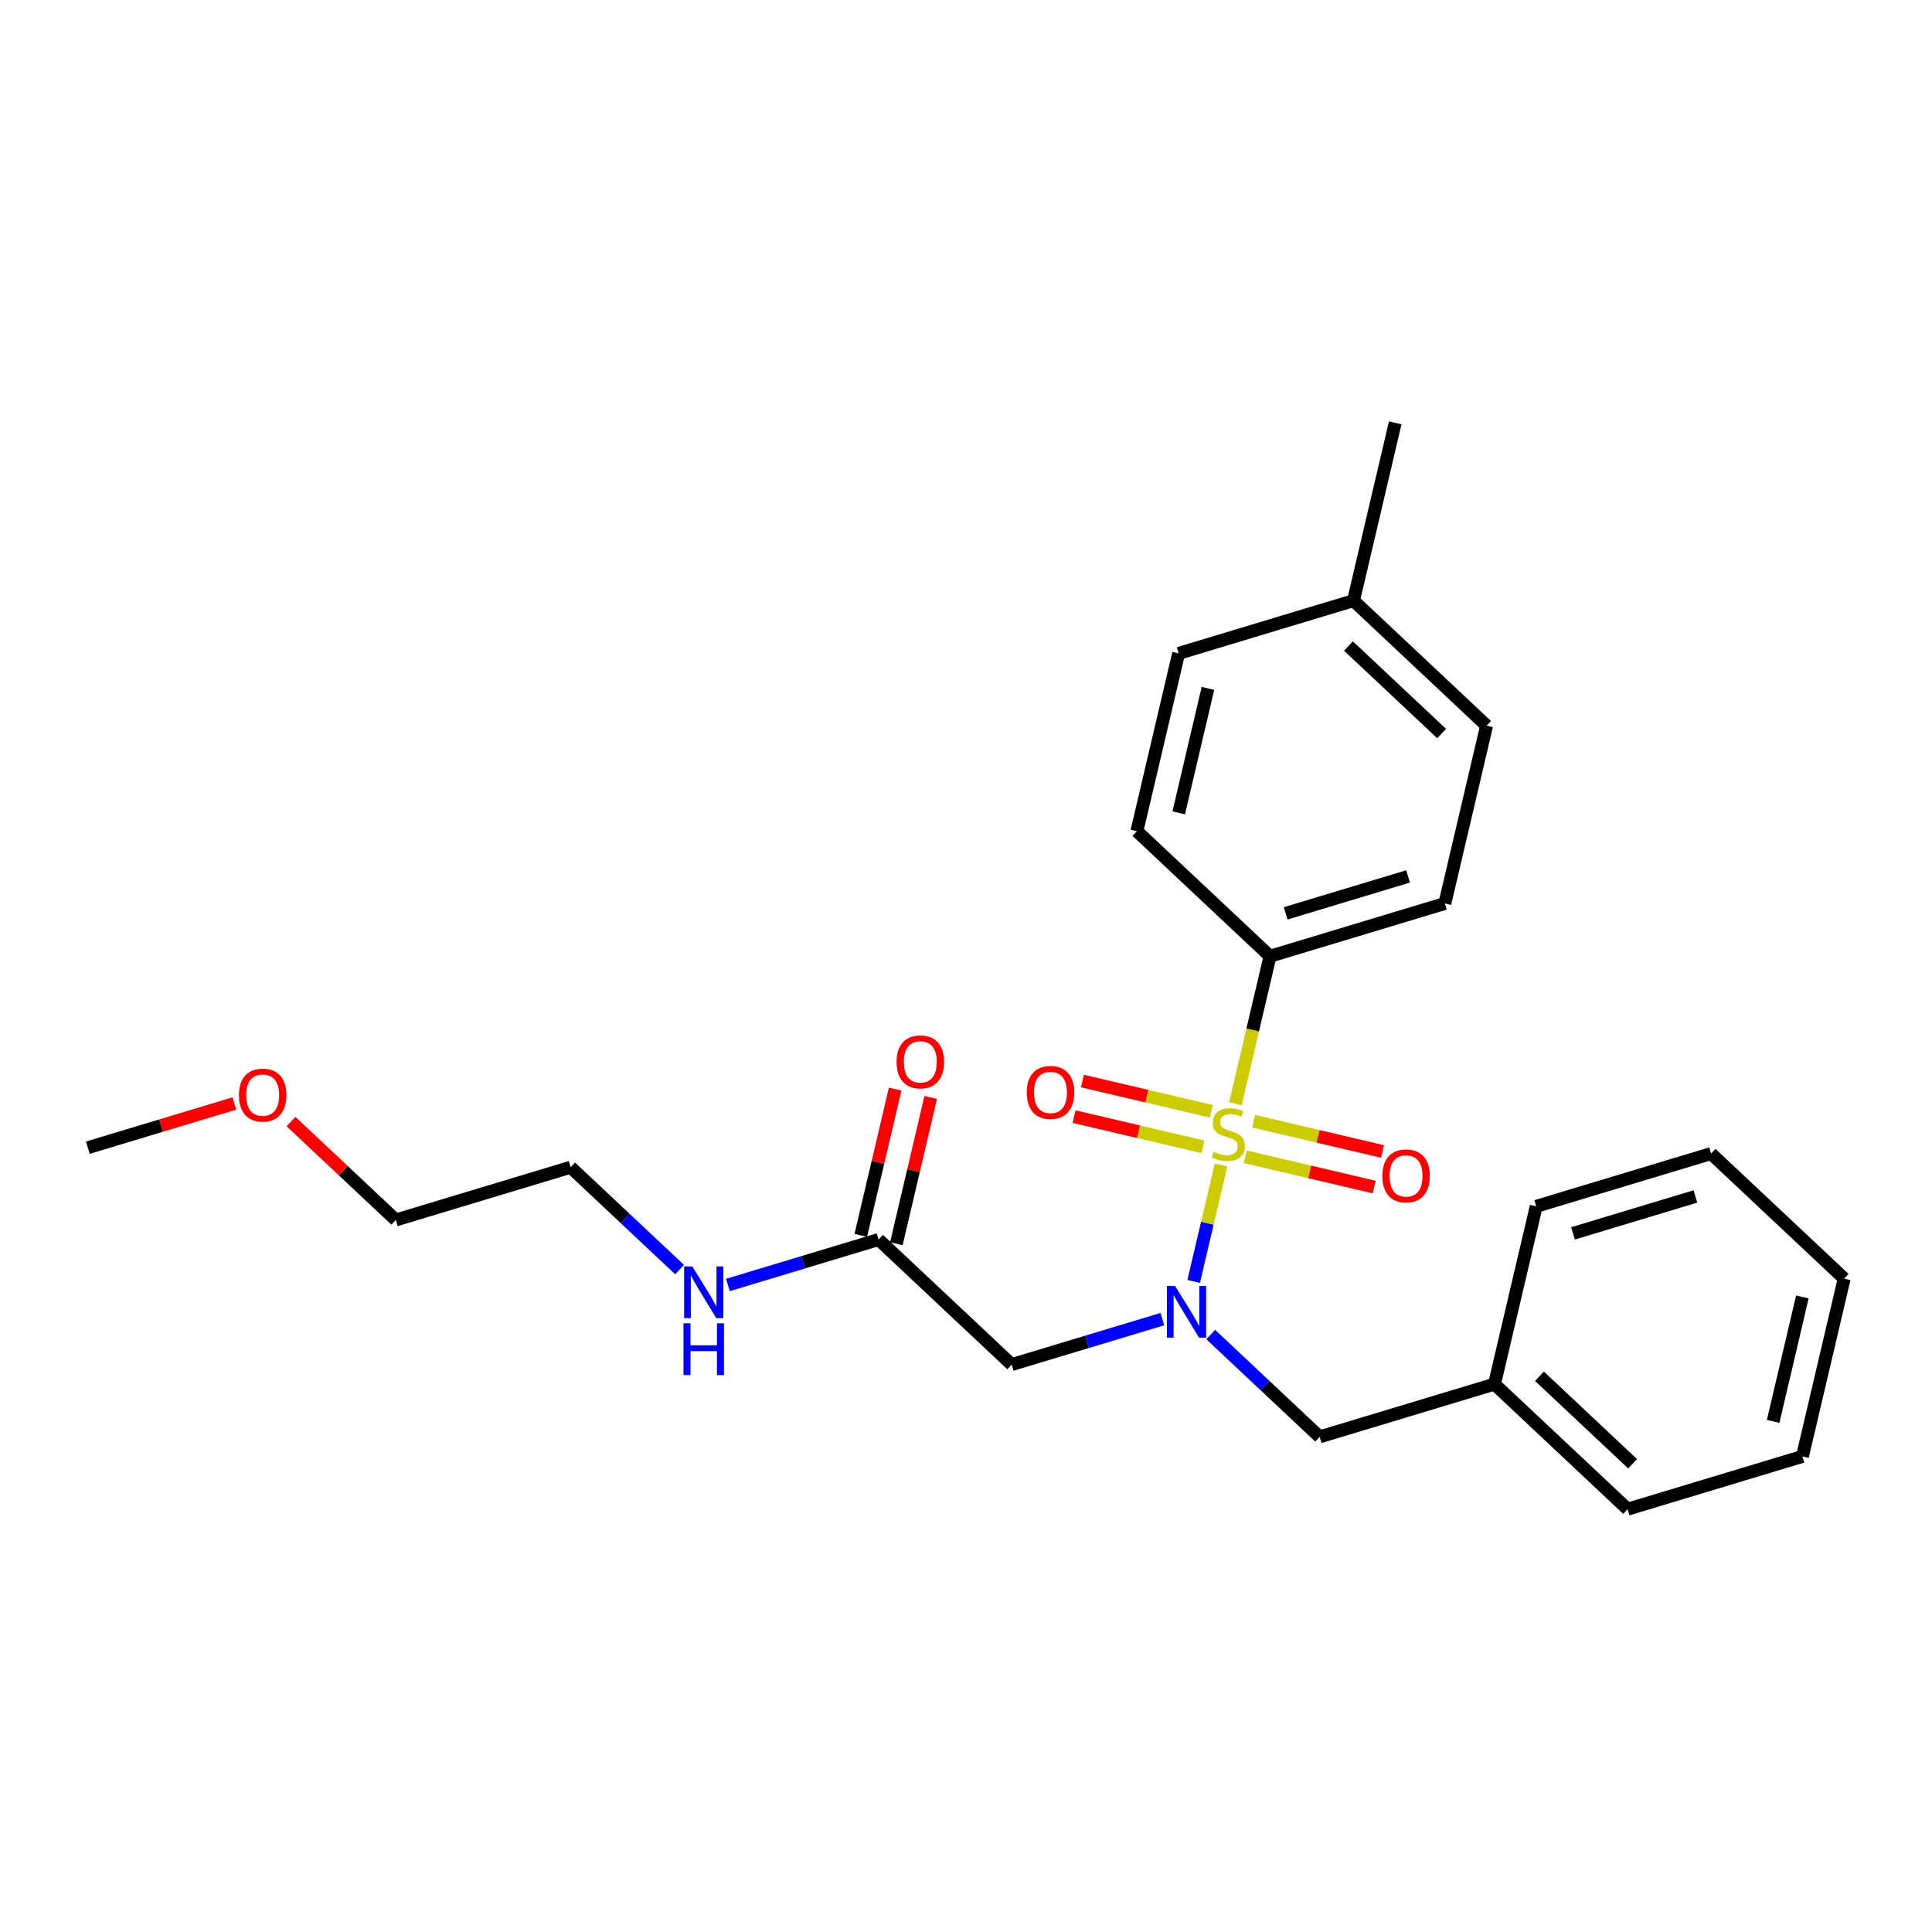 <?xml version='1.0' encoding='iso-8859-1'?>
<svg version='1.1' baseProfile='full'
              xmlns='http://www.w3.org/2000/svg'
                      xmlns:rdkit='http://www.rdkit.org/xml'
                      xmlns:xlink='http://www.w3.org/1999/xlink'
                  xml:space='preserve'
width='300px' height='300px' viewBox='0 0 300 300'>
<!-- END OF HEADER -->
<rect style='opacity:1.0;fill:#FFFFFF;stroke:none' width='300' height='300' x='0' y='0'> </rect>
<rect style='opacity:1.0;fill:#FFFFFF;stroke:none' width='300' height='300' x='0' y='0'> </rect>
<path class='bond-0 atom-0 atom-1' d='M 13.636,178.212 L 25.014,174.78' style='fill:none;fill-rule:evenodd;stroke:#000000;stroke-width:2.0px;stroke-linecap:butt;stroke-linejoin:miter;stroke-opacity:1' />
<path class='bond-0 atom-0 atom-1' d='M 25.014,174.78 L 36.391,171.347' style='fill:none;fill-rule:evenodd;stroke:#FF0000;stroke-width:2.0px;stroke-linecap:butt;stroke-linejoin:miter;stroke-opacity:1' />
<path class='bond-1 atom-1 atom-2' d='M 45.182,174.151 L 53.319,181.794' style='fill:none;fill-rule:evenodd;stroke:#FF0000;stroke-width:2.0px;stroke-linecap:butt;stroke-linejoin:miter;stroke-opacity:1' />
<path class='bond-1 atom-1 atom-2' d='M 53.319,181.794 L 61.456,189.438' style='fill:none;fill-rule:evenodd;stroke:#000000;stroke-width:2.0px;stroke-linecap:butt;stroke-linejoin:miter;stroke-opacity:1' />
<path class='bond-2 atom-2 atom-3' d='M 61.456,189.438 L 88.606,181.247' style='fill:none;fill-rule:evenodd;stroke:#000000;stroke-width:2.0px;stroke-linecap:butt;stroke-linejoin:miter;stroke-opacity:1' />
<path class='bond-3 atom-3 atom-4' d='M 88.606,181.247 L 97.063,189.192' style='fill:none;fill-rule:evenodd;stroke:#000000;stroke-width:2.0px;stroke-linecap:butt;stroke-linejoin:miter;stroke-opacity:1' />
<path class='bond-3 atom-3 atom-4' d='M 97.063,189.192 L 105.52,197.137' style='fill:none;fill-rule:evenodd;stroke:#0000FF;stroke-width:2.0px;stroke-linecap:butt;stroke-linejoin:miter;stroke-opacity:1' />
<path class='bond-4 atom-4 atom-5' d='M 113.029,199.532 L 124.727,196.002' style='fill:none;fill-rule:evenodd;stroke:#0000FF;stroke-width:2.0px;stroke-linecap:butt;stroke-linejoin:miter;stroke-opacity:1' />
<path class='bond-4 atom-4 atom-5' d='M 124.727,196.002 L 136.425,192.473' style='fill:none;fill-rule:evenodd;stroke:#000000;stroke-width:2.0px;stroke-linecap:butt;stroke-linejoin:miter;stroke-opacity:1' />
<path class='bond-5 atom-5 atom-6' d='M 139.186,193.121 L 141.852,181.765' style='fill:none;fill-rule:evenodd;stroke:#000000;stroke-width:2.0px;stroke-linecap:butt;stroke-linejoin:miter;stroke-opacity:1' />
<path class='bond-5 atom-5 atom-6' d='M 141.852,181.765 L 144.518,170.408' style='fill:none;fill-rule:evenodd;stroke:#FF0000;stroke-width:2.0px;stroke-linecap:butt;stroke-linejoin:miter;stroke-opacity:1' />
<path class='bond-5 atom-5 atom-6' d='M 133.664,191.825 L 136.33,180.468' style='fill:none;fill-rule:evenodd;stroke:#000000;stroke-width:2.0px;stroke-linecap:butt;stroke-linejoin:miter;stroke-opacity:1' />
<path class='bond-5 atom-5 atom-6' d='M 136.33,180.468 L 138.996,169.111' style='fill:none;fill-rule:evenodd;stroke:#FF0000;stroke-width:2.0px;stroke-linecap:butt;stroke-linejoin:miter;stroke-opacity:1' />
<path class='bond-6 atom-5 atom-7' d='M 136.425,192.473 L 157.094,211.89' style='fill:none;fill-rule:evenodd;stroke:#000000;stroke-width:2.0px;stroke-linecap:butt;stroke-linejoin:miter;stroke-opacity:1' />
<path class='bond-7 atom-7 atom-8' d='M 157.094,211.89 L 168.792,208.361' style='fill:none;fill-rule:evenodd;stroke:#000000;stroke-width:2.0px;stroke-linecap:butt;stroke-linejoin:miter;stroke-opacity:1' />
<path class='bond-7 atom-7 atom-8' d='M 168.792,208.361 L 180.489,204.832' style='fill:none;fill-rule:evenodd;stroke:#0000FF;stroke-width:2.0px;stroke-linecap:butt;stroke-linejoin:miter;stroke-opacity:1' />
<path class='bond-8 atom-8 atom-9' d='M 187.999,207.227 L 196.456,215.172' style='fill:none;fill-rule:evenodd;stroke:#0000FF;stroke-width:2.0px;stroke-linecap:butt;stroke-linejoin:miter;stroke-opacity:1' />
<path class='bond-8 atom-8 atom-9' d='M 196.456,215.172 L 204.913,223.117' style='fill:none;fill-rule:evenodd;stroke:#000000;stroke-width:2.0px;stroke-linecap:butt;stroke-linejoin:miter;stroke-opacity:1' />
<path class='bond-15 atom-8 atom-16' d='M 185.353,198.975 L 187.475,189.937' style='fill:none;fill-rule:evenodd;stroke:#0000FF;stroke-width:2.0px;stroke-linecap:butt;stroke-linejoin:miter;stroke-opacity:1' />
<path class='bond-15 atom-8 atom-16' d='M 187.475,189.937 L 189.597,180.898' style='fill:none;fill-rule:evenodd;stroke:#CCCC00;stroke-width:2.0px;stroke-linecap:butt;stroke-linejoin:miter;stroke-opacity:1' />
<path class='bond-9 atom-9 atom-10' d='M 204.913,223.117 L 232.063,214.925' style='fill:none;fill-rule:evenodd;stroke:#000000;stroke-width:2.0px;stroke-linecap:butt;stroke-linejoin:miter;stroke-opacity:1' />
<path class='bond-10 atom-10 atom-11' d='M 232.063,214.925 L 252.732,234.343' style='fill:none;fill-rule:evenodd;stroke:#000000;stroke-width:2.0px;stroke-linecap:butt;stroke-linejoin:miter;stroke-opacity:1' />
<path class='bond-10 atom-10 atom-11' d='M 239.047,213.704 L 253.515,227.296' style='fill:none;fill-rule:evenodd;stroke:#000000;stroke-width:2.0px;stroke-linecap:butt;stroke-linejoin:miter;stroke-opacity:1' />
<path class='bond-25 atom-15 atom-10' d='M 238.545,187.317 L 232.063,214.925' style='fill:none;fill-rule:evenodd;stroke:#000000;stroke-width:2.0px;stroke-linecap:butt;stroke-linejoin:miter;stroke-opacity:1' />
<path class='bond-11 atom-11 atom-12' d='M 252.732,234.343 L 279.882,226.151' style='fill:none;fill-rule:evenodd;stroke:#000000;stroke-width:2.0px;stroke-linecap:butt;stroke-linejoin:miter;stroke-opacity:1' />
<path class='bond-12 atom-12 atom-13' d='M 279.882,226.151 L 286.364,198.543' style='fill:none;fill-rule:evenodd;stroke:#000000;stroke-width:2.0px;stroke-linecap:butt;stroke-linejoin:miter;stroke-opacity:1' />
<path class='bond-12 atom-12 atom-13' d='M 275.333,220.714 L 279.87,201.388' style='fill:none;fill-rule:evenodd;stroke:#000000;stroke-width:2.0px;stroke-linecap:butt;stroke-linejoin:miter;stroke-opacity:1' />
<path class='bond-13 atom-13 atom-14' d='M 286.364,198.543 L 265.695,179.126' style='fill:none;fill-rule:evenodd;stroke:#000000;stroke-width:2.0px;stroke-linecap:butt;stroke-linejoin:miter;stroke-opacity:1' />
<path class='bond-14 atom-14 atom-15' d='M 265.695,179.126 L 238.545,187.317' style='fill:none;fill-rule:evenodd;stroke:#000000;stroke-width:2.0px;stroke-linecap:butt;stroke-linejoin:miter;stroke-opacity:1' />
<path class='bond-14 atom-14 atom-15' d='M 263.26,185.785 L 244.255,191.518' style='fill:none;fill-rule:evenodd;stroke:#000000;stroke-width:2.0px;stroke-linecap:butt;stroke-linejoin:miter;stroke-opacity:1' />
<path class='bond-16 atom-16 atom-17' d='M 193.361,179.623 L 203.368,181.972' style='fill:none;fill-rule:evenodd;stroke:#CCCC00;stroke-width:2.0px;stroke-linecap:butt;stroke-linejoin:miter;stroke-opacity:1' />
<path class='bond-16 atom-16 atom-17' d='M 203.368,181.972 L 213.374,184.321' style='fill:none;fill-rule:evenodd;stroke:#FF0000;stroke-width:2.0px;stroke-linecap:butt;stroke-linejoin:miter;stroke-opacity:1' />
<path class='bond-16 atom-16 atom-17' d='M 194.657,174.101 L 204.664,176.45' style='fill:none;fill-rule:evenodd;stroke:#CCCC00;stroke-width:2.0px;stroke-linecap:butt;stroke-linejoin:miter;stroke-opacity:1' />
<path class='bond-16 atom-16 atom-17' d='M 204.664,176.45 L 214.671,178.799' style='fill:none;fill-rule:evenodd;stroke:#FF0000;stroke-width:2.0px;stroke-linecap:butt;stroke-linejoin:miter;stroke-opacity:1' />
<path class='bond-17 atom-16 atom-18' d='M 188.09,172.559 L 178.083,170.21' style='fill:none;fill-rule:evenodd;stroke:#CCCC00;stroke-width:2.0px;stroke-linecap:butt;stroke-linejoin:miter;stroke-opacity:1' />
<path class='bond-17 atom-16 atom-18' d='M 178.083,170.21 L 168.076,167.861' style='fill:none;fill-rule:evenodd;stroke:#FF0000;stroke-width:2.0px;stroke-linecap:butt;stroke-linejoin:miter;stroke-opacity:1' />
<path class='bond-17 atom-16 atom-18' d='M 186.793,178.081 L 176.787,175.732' style='fill:none;fill-rule:evenodd;stroke:#CCCC00;stroke-width:2.0px;stroke-linecap:butt;stroke-linejoin:miter;stroke-opacity:1' />
<path class='bond-17 atom-16 atom-18' d='M 176.787,175.732 L 166.78,173.383' style='fill:none;fill-rule:evenodd;stroke:#FF0000;stroke-width:2.0px;stroke-linecap:butt;stroke-linejoin:miter;stroke-opacity:1' />
<path class='bond-18 atom-16 atom-19' d='M 191.832,171.378 L 194.519,159.93' style='fill:none;fill-rule:evenodd;stroke:#CCCC00;stroke-width:2.0px;stroke-linecap:butt;stroke-linejoin:miter;stroke-opacity:1' />
<path class='bond-18 atom-16 atom-19' d='M 194.519,159.93 L 197.207,148.483' style='fill:none;fill-rule:evenodd;stroke:#000000;stroke-width:2.0px;stroke-linecap:butt;stroke-linejoin:miter;stroke-opacity:1' />
<path class='bond-19 atom-19 atom-20' d='M 197.207,148.483 L 224.357,140.291' style='fill:none;fill-rule:evenodd;stroke:#000000;stroke-width:2.0px;stroke-linecap:butt;stroke-linejoin:miter;stroke-opacity:1' />
<path class='bond-19 atom-19 atom-20' d='M 199.641,141.824 L 218.646,136.09' style='fill:none;fill-rule:evenodd;stroke:#000000;stroke-width:2.0px;stroke-linecap:butt;stroke-linejoin:miter;stroke-opacity:1' />
<path class='bond-26 atom-25 atom-19' d='M 176.538,129.065 L 197.207,148.483' style='fill:none;fill-rule:evenodd;stroke:#000000;stroke-width:2.0px;stroke-linecap:butt;stroke-linejoin:miter;stroke-opacity:1' />
<path class='bond-20 atom-20 atom-21' d='M 224.357,140.291 L 230.838,112.683' style='fill:none;fill-rule:evenodd;stroke:#000000;stroke-width:2.0px;stroke-linecap:butt;stroke-linejoin:miter;stroke-opacity:1' />
<path class='bond-21 atom-21 atom-22' d='M 230.838,112.683 L 210.17,93.266' style='fill:none;fill-rule:evenodd;stroke:#000000;stroke-width:2.0px;stroke-linecap:butt;stroke-linejoin:miter;stroke-opacity:1' />
<path class='bond-21 atom-21 atom-22' d='M 223.855,113.904 L 209.386,100.312' style='fill:none;fill-rule:evenodd;stroke:#000000;stroke-width:2.0px;stroke-linecap:butt;stroke-linejoin:miter;stroke-opacity:1' />
<path class='bond-22 atom-22 atom-23' d='M 210.17,93.266 L 216.651,65.657' style='fill:none;fill-rule:evenodd;stroke:#000000;stroke-width:2.0px;stroke-linecap:butt;stroke-linejoin:miter;stroke-opacity:1' />
<path class='bond-23 atom-22 atom-24' d='M 210.17,93.266 L 183.019,101.457' style='fill:none;fill-rule:evenodd;stroke:#000000;stroke-width:2.0px;stroke-linecap:butt;stroke-linejoin:miter;stroke-opacity:1' />
<path class='bond-24 atom-24 atom-25' d='M 183.019,101.457 L 176.538,129.065' style='fill:none;fill-rule:evenodd;stroke:#000000;stroke-width:2.0px;stroke-linecap:butt;stroke-linejoin:miter;stroke-opacity:1' />
<path class='bond-24 atom-24 atom-25' d='M 187.569,106.894 L 183.032,126.22' style='fill:none;fill-rule:evenodd;stroke:#000000;stroke-width:2.0px;stroke-linecap:butt;stroke-linejoin:miter;stroke-opacity:1' />
<path  class='atom-1' d='M 37.1 170.044
Q 37.1 168.115, 38.053 167.038
Q 39.006 165.96, 40.787 165.96
Q 42.568 165.96, 43.52 167.038
Q 44.473 168.115, 44.473 170.044
Q 44.473 171.995, 43.509 173.107
Q 42.545 174.207, 40.787 174.207
Q 39.017 174.207, 38.053 173.107
Q 37.1 172.006, 37.1 170.044
M 40.787 173.299
Q 42.012 173.299, 42.67 172.483
Q 43.339 171.655, 43.339 170.044
Q 43.339 168.467, 42.67 167.673
Q 42.012 166.868, 40.787 166.868
Q 39.562 166.868, 38.892 167.662
Q 38.234 168.456, 38.234 170.044
Q 38.234 171.666, 38.892 172.483
Q 39.562 173.299, 40.787 173.299
' fill='#FF0000'/>
<path  class='atom-4' d='M 107.499 196.649
L 110.131 200.903
Q 110.392 201.322, 110.812 202.082
Q 111.231 202.842, 111.254 202.888
L 111.254 196.649
L 112.32 196.649
L 112.32 204.68
L 111.22 204.68
L 108.395 200.029
Q 108.067 199.485, 107.715 198.861
Q 107.375 198.237, 107.272 198.044
L 107.272 204.68
L 106.229 204.68
L 106.229 196.649
L 107.499 196.649
' fill='#0000FF'/>
<path  class='atom-4' d='M 106.132 205.483
L 107.221 205.483
L 107.221 208.898
L 111.328 208.898
L 111.328 205.483
L 112.417 205.483
L 112.417 213.514
L 111.328 213.514
L 111.328 209.805
L 107.221 209.805
L 107.221 213.514
L 106.132 213.514
L 106.132 205.483
' fill='#0000FF'/>
<path  class='atom-6' d='M 139.22 164.888
Q 139.22 162.959, 140.172 161.881
Q 141.125 160.804, 142.906 160.804
Q 144.687 160.804, 145.64 161.881
Q 146.593 162.959, 146.593 164.888
Q 146.593 166.839, 145.629 167.95
Q 144.665 169.051, 142.906 169.051
Q 141.137 169.051, 140.172 167.95
Q 139.22 166.85, 139.22 164.888
M 142.906 168.143
Q 144.131 168.143, 144.789 167.326
Q 145.459 166.498, 145.459 164.888
Q 145.459 163.311, 144.789 162.517
Q 144.131 161.711, 142.906 161.711
Q 141.681 161.711, 141.012 162.505
Q 140.354 163.299, 140.354 164.888
Q 140.354 166.51, 141.012 167.326
Q 141.681 168.143, 142.906 168.143
' fill='#FF0000'/>
<path  class='atom-8' d='M 182.469 199.684
L 185.1 203.938
Q 185.361 204.357, 185.781 205.117
Q 186.201 205.877, 186.223 205.923
L 186.223 199.684
L 187.29 199.684
L 187.29 207.715
L 186.189 207.715
L 183.365 203.064
Q 183.036 202.52, 182.684 201.896
Q 182.344 201.272, 182.242 201.079
L 182.242 207.715
L 181.198 207.715
L 181.198 199.684
L 182.469 199.684
' fill='#0000FF'/>
<path  class='atom-16' d='M 188.457 178.847
Q 188.547 178.881, 188.922 179.04
Q 189.296 179.199, 189.704 179.301
Q 190.124 179.392, 190.533 179.392
Q 191.293 179.392, 191.735 179.029
Q 192.177 178.655, 192.177 178.008
Q 192.177 177.566, 191.95 177.293
Q 191.735 177.021, 191.395 176.874
Q 191.054 176.726, 190.487 176.556
Q 189.773 176.34, 189.341 176.136
Q 188.922 175.932, 188.615 175.501
Q 188.321 175.07, 188.321 174.344
Q 188.321 173.334, 189.001 172.711
Q 189.693 172.087, 191.054 172.087
Q 191.985 172.087, 193.039 172.529
L 192.779 173.402
Q 191.814 173.005, 191.088 173.005
Q 190.306 173.005, 189.875 173.334
Q 189.444 173.652, 189.455 174.208
Q 189.455 174.639, 189.67 174.9
Q 189.897 175.161, 190.215 175.308
Q 190.544 175.456, 191.088 175.626
Q 191.814 175.853, 192.245 176.08
Q 192.676 176.306, 192.983 176.772
Q 193.3 177.225, 193.3 178.008
Q 193.3 179.12, 192.552 179.721
Q 191.814 180.311, 190.578 180.311
Q 189.863 180.311, 189.319 180.152
Q 188.786 180.004, 188.15 179.744
L 188.457 178.847
' fill='#CCCC00'/>
<path  class='atom-17' d='M 214.647 182.595
Q 214.647 180.667, 215.6 179.589
Q 216.553 178.511, 218.334 178.511
Q 220.115 178.511, 221.068 179.589
Q 222.02 180.667, 222.02 182.595
Q 222.02 184.546, 221.056 185.658
Q 220.092 186.758, 218.334 186.758
Q 216.564 186.758, 215.6 185.658
Q 214.647 184.557, 214.647 182.595
M 218.334 185.851
Q 219.559 185.851, 220.217 185.034
Q 220.886 184.206, 220.886 182.595
Q 220.886 181.018, 220.217 180.224
Q 219.559 179.419, 218.334 179.419
Q 217.109 179.419, 216.439 180.213
Q 215.781 181.007, 215.781 182.595
Q 215.781 184.217, 216.439 185.034
Q 217.109 185.851, 218.334 185.851
' fill='#FF0000'/>
<path  class='atom-18' d='M 159.43 169.632
Q 159.43 167.704, 160.383 166.626
Q 161.336 165.549, 163.117 165.549
Q 164.898 165.549, 165.851 166.626
Q 166.804 167.704, 166.804 169.632
Q 166.804 171.583, 165.839 172.695
Q 164.875 173.795, 163.117 173.795
Q 161.347 173.795, 160.383 172.695
Q 159.43 171.595, 159.43 169.632
M 163.117 172.888
Q 164.342 172.888, 165 172.071
Q 165.669 171.243, 165.669 169.632
Q 165.669 168.055, 165 167.261
Q 164.342 166.456, 163.117 166.456
Q 161.892 166.456, 161.223 167.25
Q 160.565 168.044, 160.565 169.632
Q 160.565 171.254, 161.223 172.071
Q 161.892 172.888, 163.117 172.888
' fill='#FF0000'/>
</svg>
